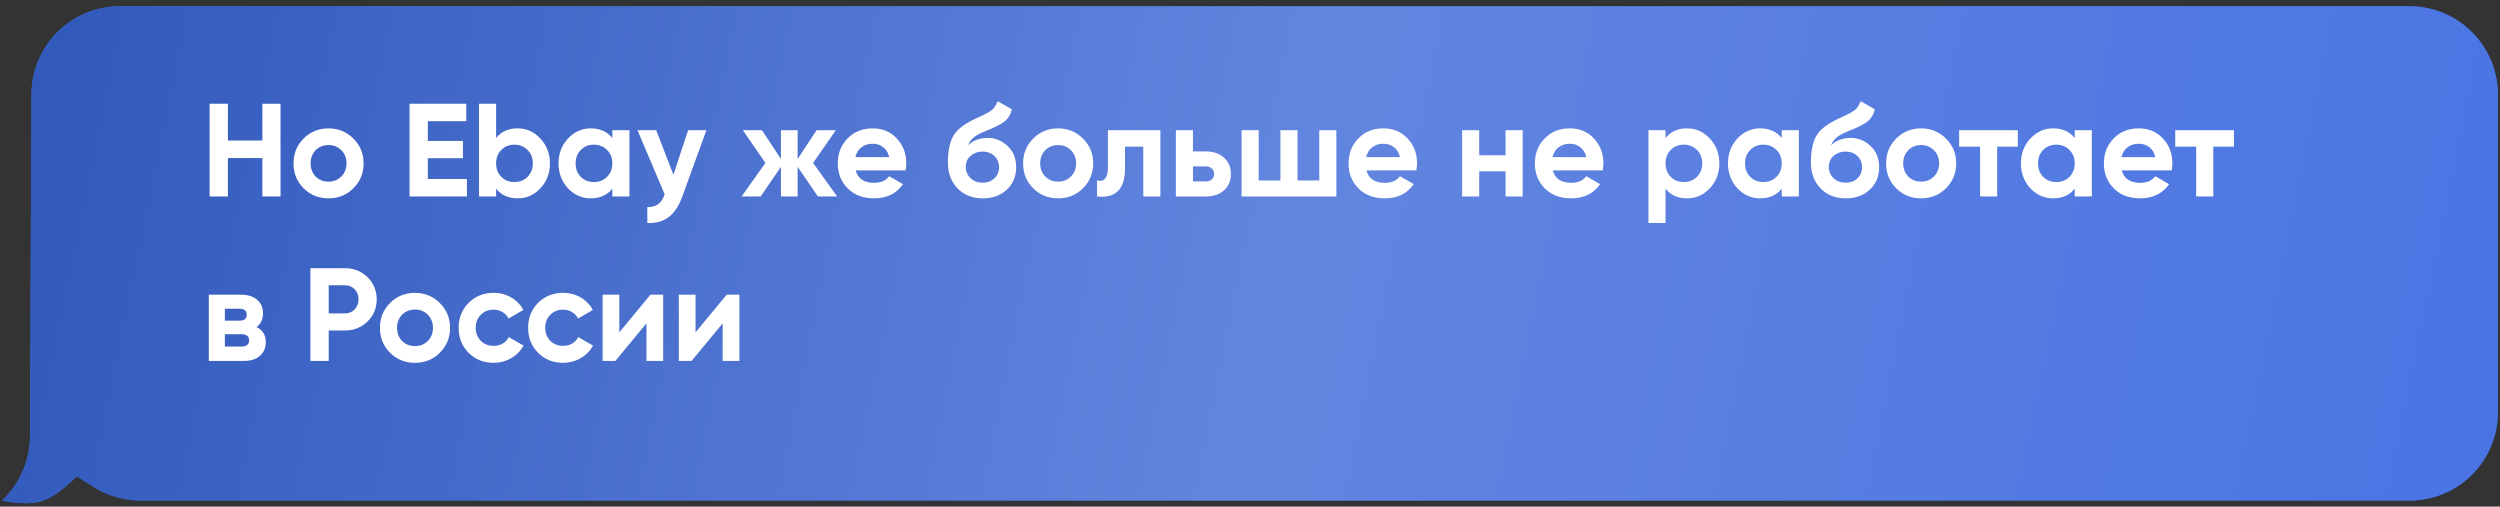<?xml version="1.0" encoding="UTF-8"?> <svg xmlns="http://www.w3.org/2000/svg" width="380" height="77" viewBox="0 0 380 77" fill="none"><rect x="0" y="0" width="380" height="77" fill="#333333" stroke="none"/> <path d="M379.674 14.383C379.674 6.967 373.662 0.955 366.246 0.955H18.211C10.818 0.955 4.815 6.931 4.783 14.324L4.557 66.329C4.542 69.696 3.263 72.934 0.974 75.402L0.342 76.083C0.342 76.083 4.128 76.989 6.63 76.083C8.935 75.248 11.659 72.405 11.659 72.405L14.254 74.032C16.392 75.372 18.864 76.083 21.387 76.083H366.246C373.662 76.083 379.674 70.071 379.674 62.655V14.383Z" fill="#356BD1"></path> <path d="M379.674 14.383C379.674 6.967 373.662 0.955 366.246 0.955H18.211C10.818 0.955 4.815 6.931 4.783 14.324L4.557 66.329C4.542 69.696 3.263 72.934 0.974 75.402L0.342 76.083C0.342 76.083 4.128 76.989 6.63 76.083C8.935 75.248 11.659 72.405 11.659 72.405L14.254 74.032C16.392 75.372 18.864 76.083 21.387 76.083H366.246C373.662 76.083 379.674 70.071 379.674 62.655V14.383Z" fill="url(#paint0_linear_436_392)"></path> <path d="M39.88 21.366V15.766H42.639V29.865H39.88V24.024H34.643V29.865H31.863V15.766H34.643V21.366H39.88ZM53.718 28.616C52.697 29.637 51.435 30.147 49.931 30.147C48.427 30.147 47.165 29.637 46.145 28.616C45.124 27.596 44.614 26.334 44.614 24.83C44.614 23.339 45.124 22.084 46.145 21.063C47.178 20.029 48.441 19.512 49.931 19.512C51.422 19.512 52.684 20.029 53.718 21.063C54.752 22.097 55.269 23.353 55.269 24.83C55.269 26.32 54.752 27.582 53.718 28.616ZM47.977 26.824C48.501 27.348 49.152 27.609 49.931 27.609C50.71 27.609 51.361 27.348 51.885 26.824C52.408 26.3 52.67 25.636 52.67 24.83C52.67 24.024 52.408 23.36 51.885 22.836C51.361 22.312 50.71 22.05 49.931 22.05C49.152 22.05 48.501 22.312 47.977 22.836C47.467 23.373 47.212 24.038 47.212 24.83C47.212 25.622 47.467 26.287 47.977 26.824ZM65.032 24.044V27.207H70.974V29.865H62.253V15.766H70.873V18.425H65.032V21.426H70.37V24.044H65.032ZM78.674 19.512C80.03 19.512 81.184 20.029 82.138 21.063C83.105 22.097 83.588 23.353 83.588 24.83C83.588 26.334 83.105 27.596 82.138 28.616C81.198 29.637 80.043 30.147 78.674 30.147C77.264 30.147 76.176 29.657 75.411 28.677V29.865H72.812V15.766H75.411V20.983C76.176 20.003 77.264 19.512 78.674 19.512ZM76.196 26.884C76.72 27.408 77.385 27.67 78.19 27.67C78.996 27.67 79.66 27.408 80.184 26.884C80.721 26.347 80.99 25.662 80.99 24.83C80.99 23.997 80.721 23.319 80.184 22.796C79.66 22.259 78.996 21.99 78.19 21.99C77.385 21.99 76.72 22.259 76.196 22.796C75.672 23.319 75.411 23.997 75.411 24.83C75.411 25.662 75.672 26.347 76.196 26.884ZM93.074 20.983V19.794H95.672V29.865H93.074V28.677C92.295 29.657 91.201 30.147 89.791 30.147C88.448 30.147 87.294 29.637 86.327 28.616C85.374 27.582 84.897 26.32 84.897 24.83C84.897 23.353 85.374 22.097 86.327 21.063C87.294 20.029 88.448 19.512 89.791 19.512C91.201 19.512 92.295 20.003 93.074 20.983ZM88.281 26.884C88.804 27.408 89.469 27.67 90.275 27.67C91.08 27.67 91.745 27.408 92.269 26.884C92.806 26.347 93.074 25.662 93.074 24.83C93.074 23.997 92.806 23.319 92.269 22.796C91.745 22.259 91.08 21.99 90.275 21.99C89.469 21.99 88.804 22.259 88.281 22.796C87.757 23.319 87.495 23.997 87.495 24.83C87.495 25.662 87.757 26.347 88.281 26.884ZM102.359 26.562L104.595 19.794H107.374L103.708 29.865C103.185 31.315 102.487 32.363 101.614 33.007C100.754 33.665 99.68 33.961 98.391 33.894V31.477C99.076 31.49 99.626 31.342 100.043 31.033C100.459 30.725 100.788 30.228 101.03 29.543L96.901 19.794H99.741L102.359 26.562ZM123.596 24.769L127.242 29.865H124.321L121.239 25.354V29.865H118.702V25.354L115.62 29.865H112.72L116.345 24.769L112.921 19.794H115.821L118.702 24.165V19.794H121.239V24.165L124.12 19.794H127.04L123.596 24.769ZM137.656 25.897H130.063C130.398 27.16 131.345 27.791 132.902 27.791C133.896 27.791 134.648 27.455 135.158 26.784L137.253 27.992C136.259 29.429 134.796 30.147 132.862 30.147C131.197 30.147 129.861 29.644 128.854 28.637C127.847 27.63 127.343 26.361 127.343 24.83C127.343 23.326 127.84 22.064 128.834 21.043C129.814 20.023 131.09 19.512 132.661 19.512C134.151 19.512 135.366 20.023 136.306 21.043C137.273 22.064 137.757 23.326 137.757 24.83C137.757 25.112 137.723 25.468 137.656 25.897ZM130.022 23.883H135.158C135.011 23.225 134.709 22.722 134.252 22.373C133.809 22.023 133.278 21.849 132.661 21.849C131.963 21.849 131.385 22.03 130.929 22.393C130.472 22.742 130.17 23.239 130.022 23.883ZM149.379 30.147C147.795 30.147 146.513 29.637 145.532 28.616C144.566 27.596 144.082 26.3 144.082 24.729C144.082 23.024 144.337 21.701 144.848 20.761C145.344 19.821 146.372 18.969 147.929 18.203C147.969 18.176 148.043 18.136 148.151 18.082C148.272 18.029 148.392 17.975 148.513 17.921C148.648 17.868 148.775 17.814 148.896 17.76L149.742 17.337C149.943 17.243 150.158 17.122 150.386 16.975C150.722 16.773 150.971 16.565 151.132 16.35C151.293 16.135 151.467 15.813 151.655 15.383L153.79 16.612C153.616 17.431 153.22 18.069 152.602 18.526C151.971 18.982 151.058 19.439 149.863 19.895C149.03 20.218 148.413 20.546 148.01 20.882C147.607 21.218 147.318 21.627 147.144 22.111C147.882 21.345 148.889 20.963 150.165 20.963C151.293 20.963 152.286 21.372 153.146 22.191C154.019 22.997 154.455 24.071 154.455 25.414C154.455 26.797 153.985 27.932 153.045 28.818C152.119 29.704 150.897 30.147 149.379 30.147ZM149.339 23.037C148.668 23.037 148.077 23.245 147.567 23.662C147.056 24.091 146.801 24.649 146.801 25.333C146.801 26.045 147.043 26.629 147.526 27.086C148.023 27.542 148.634 27.77 149.359 27.77C150.098 27.77 150.695 27.549 151.152 27.106C151.622 26.663 151.857 26.099 151.857 25.414C151.857 24.729 151.622 24.165 151.152 23.722C150.682 23.265 150.078 23.037 149.339 23.037ZM164.614 28.616C163.594 29.637 162.331 30.147 160.827 30.147C159.324 30.147 158.061 29.637 157.041 28.616C156.02 27.596 155.51 26.334 155.51 24.83C155.51 23.339 156.02 22.084 157.041 21.063C158.075 20.029 159.337 19.512 160.827 19.512C162.318 19.512 163.58 20.029 164.614 21.063C165.648 22.097 166.165 23.353 166.165 24.83C166.165 26.32 165.648 27.582 164.614 28.616ZM158.874 26.824C159.397 27.348 160.049 27.609 160.827 27.609C161.606 27.609 162.257 27.348 162.781 26.824C163.305 26.3 163.567 25.636 163.567 24.83C163.567 24.024 163.305 23.36 162.781 22.836C162.257 22.312 161.606 22.05 160.827 22.05C160.049 22.05 159.397 22.312 158.874 22.836C158.363 23.373 158.108 24.038 158.108 24.83C158.108 25.622 158.363 26.287 158.874 26.824ZM168.402 19.794H176.378V29.865H173.78V22.292H171V25.656C171 28.758 169.583 30.161 166.75 29.865V27.428C167.287 27.562 167.697 27.468 167.979 27.146C168.261 26.824 168.402 26.28 168.402 25.515V19.794ZM181.331 23.017H183.284C184.426 23.017 185.345 23.333 186.044 23.964C186.742 24.581 187.091 25.407 187.091 26.441C187.091 27.475 186.742 28.308 186.044 28.939C185.345 29.556 184.426 29.865 183.284 29.865H178.732V19.794H181.331V23.017ZM181.331 27.569H183.304C183.667 27.569 183.962 27.468 184.191 27.267C184.432 27.052 184.553 26.777 184.553 26.441C184.553 26.105 184.432 25.83 184.191 25.615C183.962 25.401 183.667 25.293 183.304 25.293H181.331V27.569ZM200.527 27.428V19.794H203.126V29.865H188.724V19.794H191.323V27.428H194.626V19.794H197.224V27.428H200.527ZM215.291 25.897H207.698C208.034 27.16 208.98 27.791 210.538 27.791C211.531 27.791 212.283 27.455 212.794 26.784L214.888 27.992C213.895 29.429 212.431 30.147 210.498 30.147C208.832 30.147 207.496 29.644 206.489 28.637C205.482 27.63 204.979 26.361 204.979 24.83C204.979 23.326 205.476 22.064 206.469 21.043C207.449 20.023 208.725 19.512 210.296 19.512C211.787 19.512 213.002 20.023 213.942 21.043C214.908 22.064 215.392 23.326 215.392 24.83C215.392 25.112 215.358 25.468 215.291 25.897ZM207.658 23.883H212.794C212.646 23.225 212.344 22.722 211.887 22.373C211.444 22.023 210.914 21.849 210.296 21.849C209.598 21.849 209.02 22.03 208.564 22.393C208.107 22.742 207.805 23.239 207.658 23.883ZM228.848 23.601V19.794H231.446V29.865H228.848V26.038H224.839V29.865H222.241V19.794H224.839V23.601H228.848ZM243.615 25.897H236.022C236.358 27.16 237.304 27.791 238.862 27.791C239.855 27.791 240.607 27.455 241.118 26.784L243.212 27.992C242.219 29.429 240.755 30.147 238.822 30.147C237.156 30.147 235.82 29.644 234.813 28.637C233.806 27.63 233.303 26.361 233.303 24.83C233.303 23.326 233.8 22.064 234.793 21.043C235.773 20.023 237.049 19.512 238.62 19.512C240.111 19.512 241.326 20.023 242.266 21.043C243.232 22.064 243.716 23.326 243.716 24.83C243.716 25.112 243.682 25.468 243.615 25.897ZM235.982 23.883H241.118C240.97 23.225 240.668 22.722 240.211 22.373C239.768 22.023 239.238 21.849 238.62 21.849C237.922 21.849 237.344 22.03 236.888 22.393C236.431 22.742 236.129 23.239 235.982 23.883ZM256.426 19.512C257.782 19.512 258.937 20.029 259.891 21.063C260.857 22.097 261.341 23.353 261.341 24.83C261.341 26.334 260.857 27.596 259.891 28.616C258.951 29.637 257.796 30.147 256.426 30.147C255.016 30.147 253.929 29.657 253.163 28.677V33.894H250.565V19.794H253.163V20.983C253.929 20.003 255.016 19.512 256.426 19.512ZM253.949 26.884C254.473 27.408 255.137 27.67 255.943 27.67C256.749 27.67 257.413 27.408 257.937 26.884C258.474 26.347 258.743 25.662 258.743 24.83C258.743 23.997 258.474 23.319 257.937 22.796C257.413 22.259 256.749 21.99 255.943 21.99C255.137 21.99 254.473 22.259 253.949 22.796C253.425 23.319 253.163 23.997 253.163 24.83C253.163 25.662 253.425 26.347 253.949 26.884ZM270.827 20.983V19.794H273.425V29.865H270.827V28.677C270.048 29.657 268.954 30.147 267.544 30.147C266.201 30.147 265.046 29.637 264.08 28.616C263.126 27.582 262.65 26.32 262.65 24.83C262.65 23.353 263.126 22.097 264.08 21.063C265.046 20.029 266.201 19.512 267.544 19.512C268.954 19.512 270.048 20.003 270.827 20.983ZM266.033 26.884C266.557 27.408 267.222 27.67 268.027 27.67C268.833 27.67 269.498 27.408 270.021 26.884C270.558 26.347 270.827 25.662 270.827 24.83C270.827 23.997 270.558 23.319 270.021 22.796C269.498 22.259 268.833 21.99 268.027 21.99C267.222 21.99 266.557 22.259 266.033 22.796C265.51 23.319 265.248 23.997 265.248 24.83C265.248 25.662 265.51 26.347 266.033 26.884ZM280.555 30.147C278.97 30.147 277.688 29.637 276.708 28.616C275.741 27.596 275.258 26.3 275.258 24.729C275.258 23.024 275.513 21.701 276.023 20.761C276.52 19.821 277.547 18.969 279.105 18.203C279.145 18.176 279.219 18.136 279.326 18.082C279.447 18.029 279.568 17.975 279.689 17.921C279.823 17.868 279.951 17.814 280.071 17.76L280.917 17.337C281.119 17.243 281.334 17.122 281.562 16.975C281.898 16.773 282.146 16.565 282.307 16.35C282.468 16.135 282.643 15.813 282.831 15.383L284.966 16.612C284.791 17.431 284.395 18.069 283.778 18.526C283.146 18.982 282.233 19.439 281.038 19.895C280.206 20.218 279.588 20.546 279.185 20.882C278.782 21.218 278.494 21.627 278.319 22.111C279.058 21.345 280.065 20.963 281.34 20.963C282.468 20.963 283.462 21.372 284.321 22.191C285.194 22.997 285.631 24.071 285.631 25.414C285.631 26.797 285.161 27.932 284.221 28.818C283.294 29.704 282.072 30.147 280.555 30.147ZM280.515 23.037C279.843 23.037 279.252 23.245 278.742 23.662C278.232 24.091 277.977 24.649 277.977 25.333C277.977 26.045 278.218 26.629 278.702 27.086C279.199 27.542 279.81 27.77 280.535 27.77C281.273 27.77 281.871 27.549 282.327 27.106C282.797 26.663 283.032 26.099 283.032 25.414C283.032 24.729 282.797 24.165 282.327 23.722C281.857 23.265 281.253 23.037 280.515 23.037ZM295.79 28.616C294.769 29.637 293.507 30.147 292.003 30.147C290.499 30.147 289.237 29.637 288.216 28.616C287.196 27.596 286.686 26.334 286.686 24.83C286.686 23.339 287.196 22.084 288.216 21.063C289.25 20.029 290.512 19.512 292.003 19.512C293.493 19.512 294.756 20.029 295.79 21.063C296.823 22.097 297.34 23.353 297.34 24.83C297.34 26.32 296.823 27.582 295.79 28.616ZM290.049 26.824C290.573 27.348 291.224 27.609 292.003 27.609C292.782 27.609 293.433 27.348 293.957 26.824C294.48 26.3 294.742 25.636 294.742 24.83C294.742 24.024 294.48 23.36 293.957 22.836C293.433 22.312 292.782 22.05 292.003 22.05C291.224 22.05 290.573 22.312 290.049 22.836C289.539 23.373 289.284 24.038 289.284 24.83C289.284 25.622 289.539 26.287 290.049 26.824ZM297.788 19.794H306.711V22.292H303.569V29.865H300.97V22.292H297.788V19.794ZM315.359 20.983V19.794H317.957V29.865H315.359V28.677C314.58 29.657 313.485 30.147 312.076 30.147C310.733 30.147 309.578 29.637 308.611 28.616C307.658 27.582 307.181 26.32 307.181 24.83C307.181 23.353 307.658 22.097 308.611 21.063C309.578 20.029 310.733 19.512 312.076 19.512C313.485 19.512 314.58 20.003 315.359 20.983ZM310.565 26.884C311.089 27.408 311.753 27.67 312.559 27.67C313.365 27.67 314.029 27.408 314.553 26.884C315.09 26.347 315.359 25.662 315.359 24.83C315.359 23.997 315.09 23.319 314.553 22.796C314.029 22.259 313.365 21.99 312.559 21.99C311.753 21.99 311.089 22.259 310.565 22.796C310.041 23.319 309.779 23.997 309.779 24.83C309.779 25.662 310.041 26.347 310.565 26.884ZM330.102 25.897H322.508C322.844 27.16 323.791 27.791 325.348 27.791C326.342 27.791 327.094 27.455 327.604 26.784L329.699 27.992C328.705 29.429 327.242 30.147 325.308 30.147C323.643 30.147 322.307 29.644 321.3 28.637C320.293 27.63 319.789 26.361 319.789 24.83C319.789 23.326 320.286 22.064 321.28 21.043C322.26 20.023 323.536 19.512 325.107 19.512C326.597 19.512 327.812 20.023 328.752 21.043C329.719 22.064 330.202 23.326 330.202 24.83C330.202 25.112 330.169 25.468 330.102 25.897ZM322.468 23.883H327.604C327.456 23.225 327.154 22.722 326.698 22.373C326.255 22.023 325.724 21.849 325.107 21.849C324.408 21.849 323.831 22.03 323.374 22.393C322.918 22.742 322.616 23.239 322.468 23.883ZM330.636 19.794H339.559V22.292H336.417V29.865H333.818V22.292H330.636V19.794ZM38.993 49.709C39.933 50.166 40.403 50.931 40.403 52.005C40.403 52.864 40.108 53.556 39.517 54.08C38.926 54.603 38.101 54.865 37.04 54.865H31.742V44.794H36.637C37.684 44.794 38.503 45.056 39.094 45.58C39.685 46.09 39.98 46.775 39.98 47.634C39.98 48.521 39.651 49.212 38.993 49.709ZM36.395 46.929H34.18V48.742H36.395C37.134 48.742 37.503 48.44 37.503 47.836C37.503 47.232 37.134 46.929 36.395 46.929ZM34.18 52.67H36.738C37.49 52.67 37.866 52.347 37.866 51.703C37.866 51.421 37.765 51.2 37.563 51.038C37.362 50.877 37.087 50.797 36.738 50.797H34.18V52.67ZM47.186 40.766H52.443C53.786 40.766 54.927 41.223 55.867 42.136C56.793 43.049 57.257 44.17 57.257 45.499C57.257 46.829 56.793 47.95 55.867 48.863C54.927 49.776 53.786 50.233 52.443 50.233H49.965V54.865H47.186V40.766ZM49.965 47.634H52.443C53.034 47.634 53.524 47.433 53.913 47.03C54.303 46.614 54.497 46.104 54.497 45.499C54.497 44.882 54.303 44.371 53.913 43.969C53.524 43.566 53.034 43.364 52.443 43.364H49.965V47.634ZM66.857 53.617C65.836 54.637 64.574 55.147 63.07 55.147C61.566 55.147 60.304 54.637 59.284 53.617C58.263 52.596 57.753 51.334 57.753 49.83C57.753 48.339 58.263 47.084 59.284 46.063C60.318 45.029 61.58 44.513 63.07 44.513C64.561 44.513 65.823 45.029 66.857 46.063C67.891 47.097 68.408 48.353 68.408 49.83C68.408 51.32 67.891 52.583 66.857 53.617ZM61.117 51.824C61.64 52.347 62.291 52.609 63.07 52.609C63.849 52.609 64.5 52.347 65.024 51.824C65.548 51.3 65.81 50.636 65.81 49.83C65.81 49.024 65.548 48.359 65.024 47.836C64.5 47.312 63.849 47.05 63.07 47.05C62.291 47.05 61.64 47.312 61.117 47.836C60.606 48.373 60.351 49.038 60.351 49.83C60.351 50.622 60.606 51.287 61.117 51.824ZM75.029 55.147C73.512 55.147 72.243 54.637 71.223 53.617C70.216 52.596 69.712 51.334 69.712 49.83C69.712 48.326 70.216 47.064 71.223 46.043C72.243 45.023 73.512 44.513 75.029 44.513C76.01 44.513 76.903 44.748 77.708 45.218C78.514 45.687 79.125 46.319 79.541 47.111L77.305 48.42C77.104 48.004 76.795 47.675 76.379 47.433C75.976 47.191 75.519 47.071 75.009 47.071C74.23 47.071 73.586 47.332 73.076 47.856C72.565 48.366 72.31 49.024 72.31 49.83C72.31 50.609 72.565 51.267 73.076 51.804C73.586 52.314 74.23 52.569 75.009 52.569C75.533 52.569 75.996 52.455 76.399 52.227C76.815 51.985 77.124 51.656 77.326 51.24L79.581 52.529C79.138 53.334 78.507 53.972 77.688 54.442C76.882 54.912 75.996 55.147 75.029 55.147ZM85.592 55.147C84.075 55.147 82.806 54.637 81.785 53.617C80.778 52.596 80.275 51.334 80.275 49.83C80.275 48.326 80.778 47.064 81.785 46.043C82.806 45.023 84.075 44.513 85.592 44.513C86.572 44.513 87.465 44.748 88.271 45.218C89.076 45.687 89.687 46.319 90.103 47.111L87.868 48.42C87.666 48.004 87.358 47.675 86.941 47.433C86.538 47.191 86.082 47.071 85.572 47.071C84.793 47.071 84.148 47.332 83.638 47.856C83.128 48.366 82.873 49.024 82.873 49.83C82.873 50.609 83.128 51.267 83.638 51.804C84.148 52.314 84.793 52.569 85.572 52.569C86.095 52.569 86.559 52.455 86.961 52.227C87.378 51.985 87.686 51.656 87.888 51.24L90.144 52.529C89.701 53.334 89.07 53.972 88.251 54.442C87.445 54.912 86.559 55.147 85.592 55.147ZM94.135 50.515L98.868 44.794H100.801V54.865H98.263V49.145L93.53 54.865H91.597V44.794H94.135V50.515ZM105.72 50.515L110.453 44.794H112.387V54.865H109.849V49.145L105.116 54.865H103.182V44.794H105.72V50.515Z" fill="white"></path> <defs> <linearGradient id="paint0_linear_436_392" x1="379.255" y1="76.608" x2="9.064" y2="1.349" gradientUnits="userSpaceOnUse"> <stop stop-color="#4A74E4"></stop> <stop offset="0.498" stop-color="#6285DF"></stop> <stop offset="1" stop-color="#325ABC"></stop> </linearGradient> </defs> </svg> 